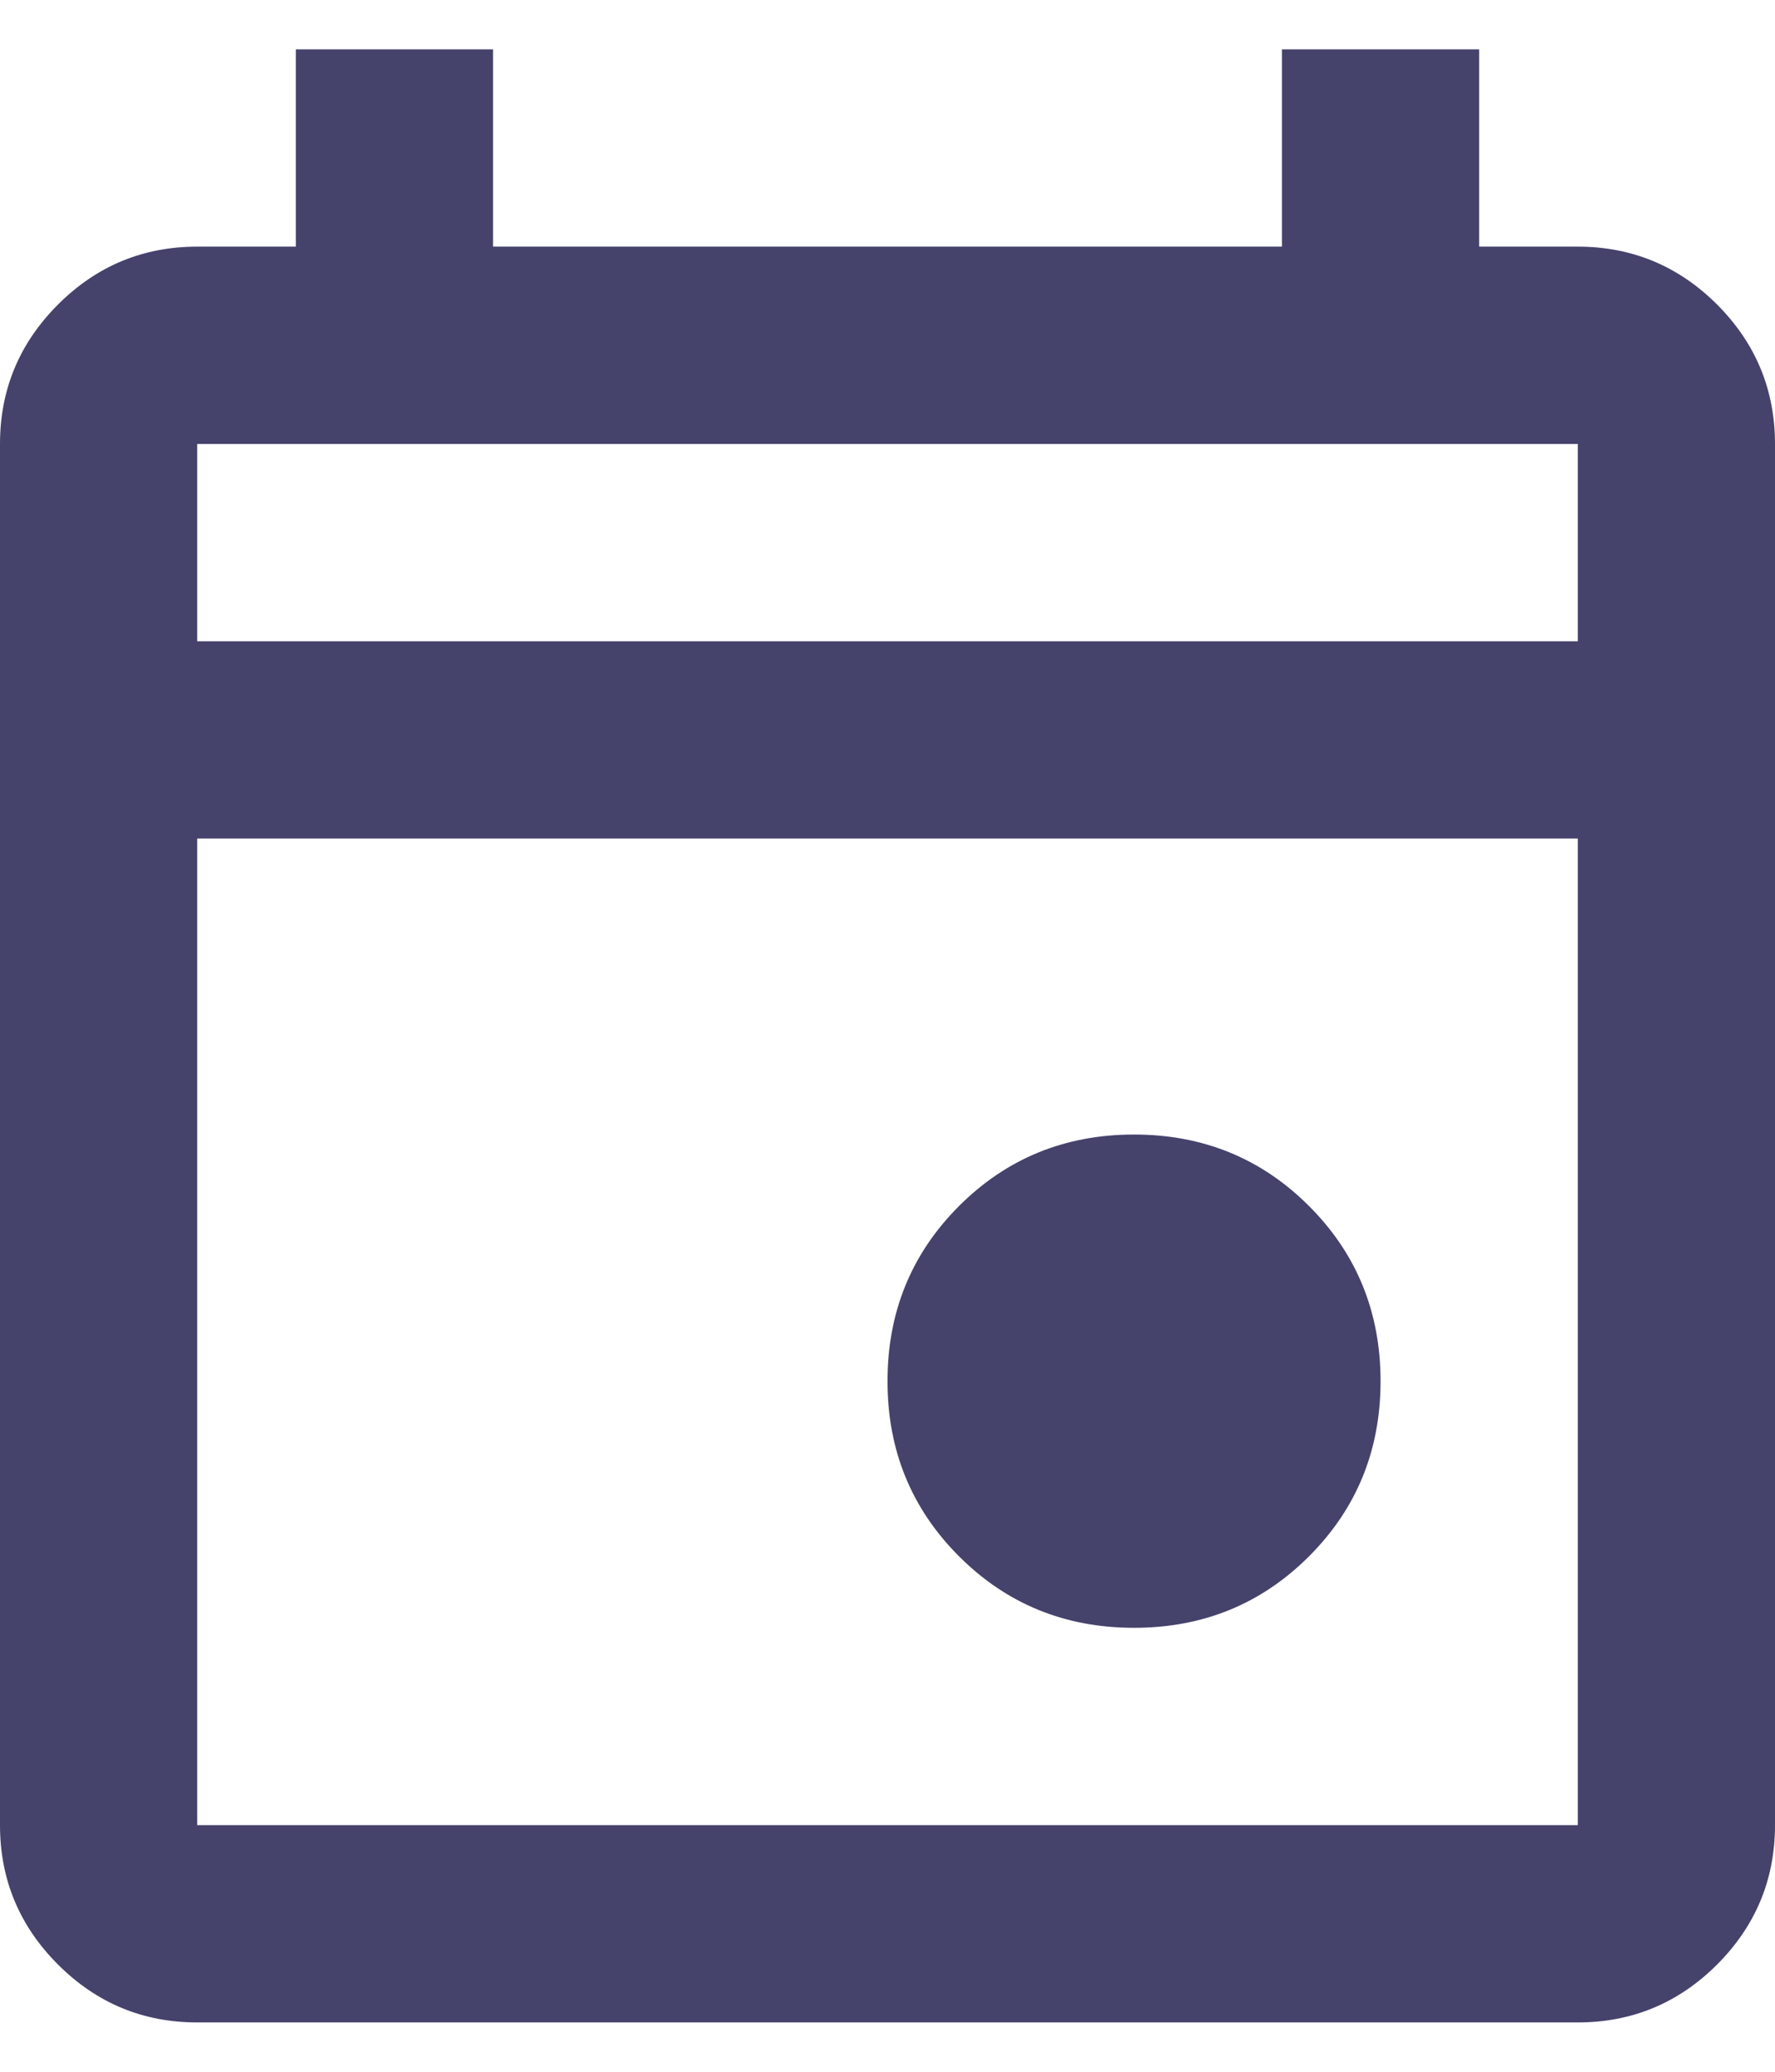 <svg width="18" height="21" viewBox="0 0 18 21" fill="none" xmlns="http://www.w3.org/2000/svg">
<path d="M11.5 16.5C10.8 16.5 10.208 16.258 9.725 15.775C9.242 15.292 9 14.7 9 14C9 13.3 9.242 12.708 9.725 12.225C10.208 11.742 10.8 11.5 11.5 11.5C12.2 11.5 12.792 11.742 13.275 12.225C13.758 12.708 14 13.3 14 14C14 14.7 13.758 15.292 13.275 15.775C12.792 16.258 12.2 16.5 11.5 16.5ZM2 20.5C1.45 20.5 0.979 20.304 0.588 19.913C0.196 19.521 0 19.05 0 18.5V4.5C0 3.95 0.196 3.479 0.588 3.087C0.979 2.696 1.45 2.5 2 2.5H3V0.5H5V2.5H13V0.5H15V2.5H16C16.55 2.5 17.021 2.696 17.413 3.087C17.804 3.479 18 3.95 18 4.5V18.5C18 19.05 17.804 19.521 17.413 19.913C17.021 20.304 16.55 20.5 16 20.5H2ZM2 18.5H16V8.5H2V18.5ZM2 6.5H16V4.5H2V6.5Z" fill="#45426C"/>
</svg>
